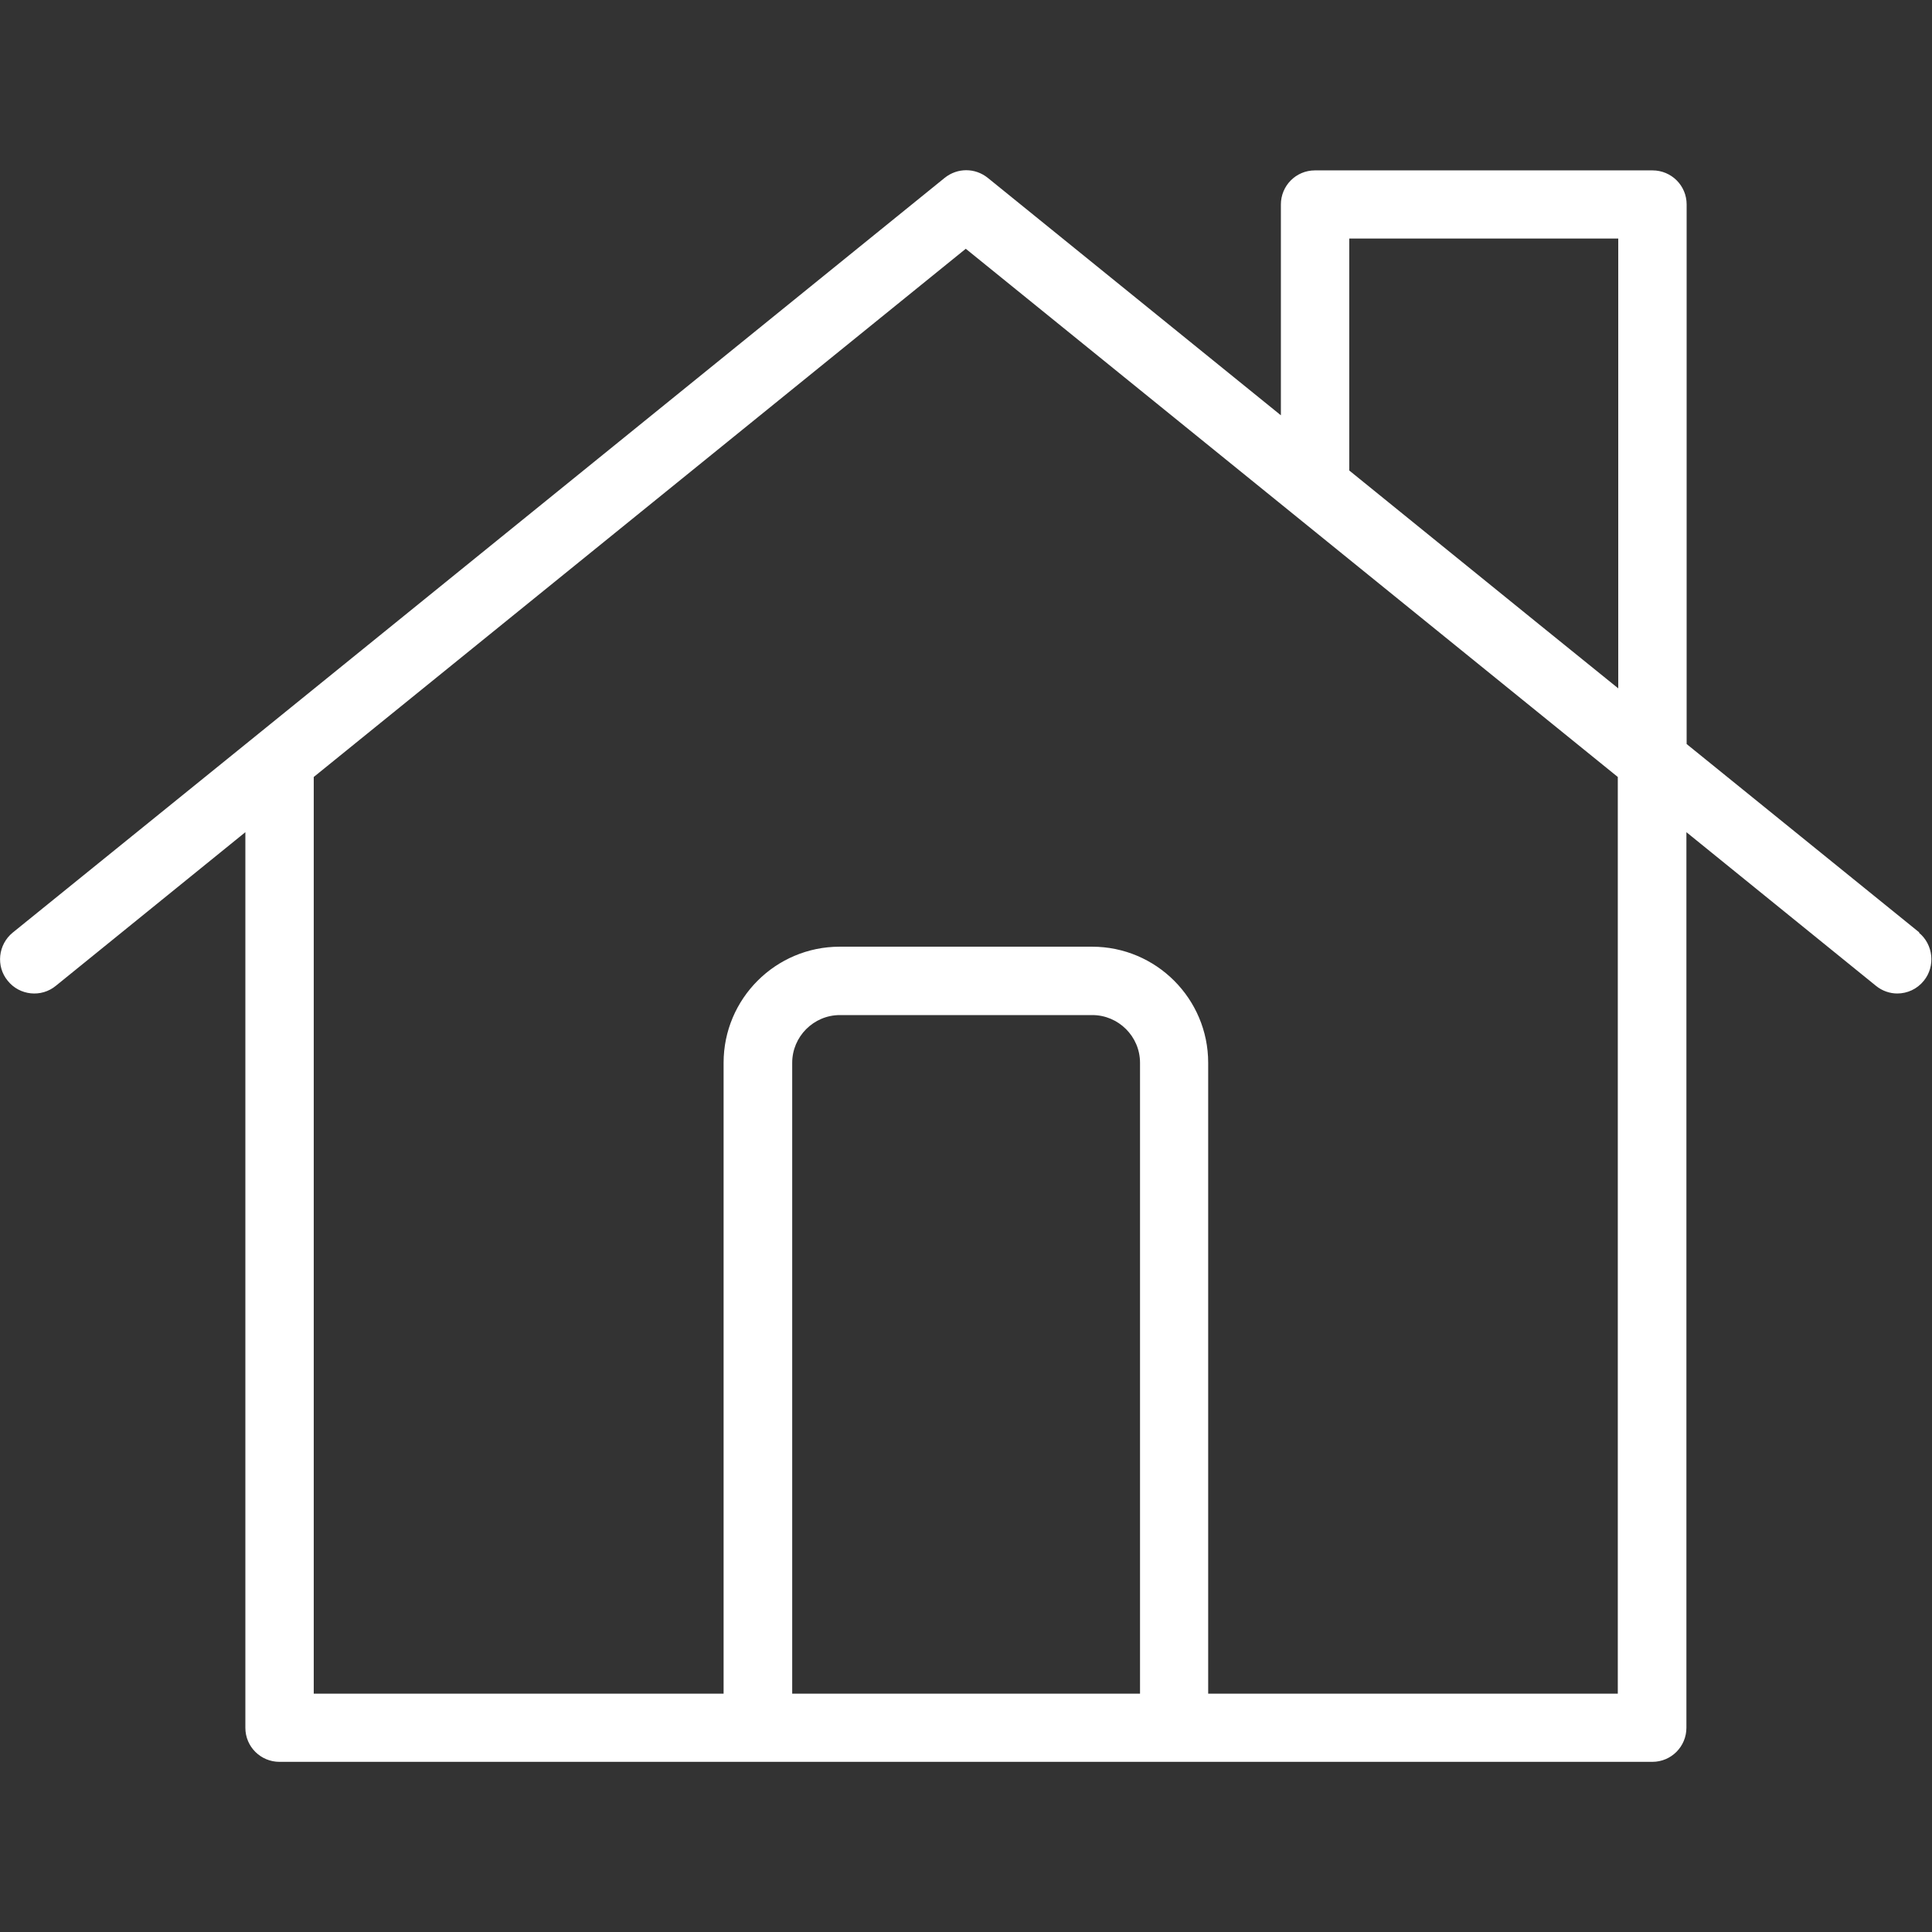 <?xml version="1.0" encoding="UTF-8"?>
<svg xmlns="http://www.w3.org/2000/svg" id="Ebene_1" data-name="Ebene 1" viewBox="0 0 85.04 85.04">
  <rect x="0" y="0" width="85.04" height="85.04" fill="#333333" stroke="none"/>
  <defs>
    <style>
      .cls-1 {
        fill: #fff;
      }
    </style>
  </defs>
  <path class="cls-1" d="M84.49,41.05l-10.25-8.3V9c0-.84-.68-1.5-1.5-1.5h-14.86c-.84,0-1.5.68-1.5,1.5v9.28l-12.9-10.45c-.56-.45-1.34-.45-1.9,0l-30.22,24.48h0L.56,41.05c-.64.52-.75,1.48-.22,2.12.52.65,1.48.75,2.12.22l8.34-6.76v39.42c0,.84.68,1.5,1.5,1.5h60.43c.84,0,1.5-.68,1.5-1.5v-39.42l8.34,6.76c.28.23.62.34.94.34.44,0,.87-.19,1.17-.56.52-.64.42-1.6-.22-2.12ZM50.18,74.55h-15.31v-27.77c0-1.15.94-2.1,2.1-2.1h11.11c1.15,0,2.1.94,2.1,2.1v27.77h.01ZM71.23,74.55h-18.05v-27.77c0-2.82-2.29-5.11-5.11-5.11h-11.11c-2.82,0-5.11,2.29-5.11,5.11v27.77H13.81v-40.35l28.7-23.25,28.7,23.25v40.35h.01ZM71.23,30.3l-3.5-2.83-8.34-6.76v-10.21h11.84v19.8Z"></path>
</svg>
